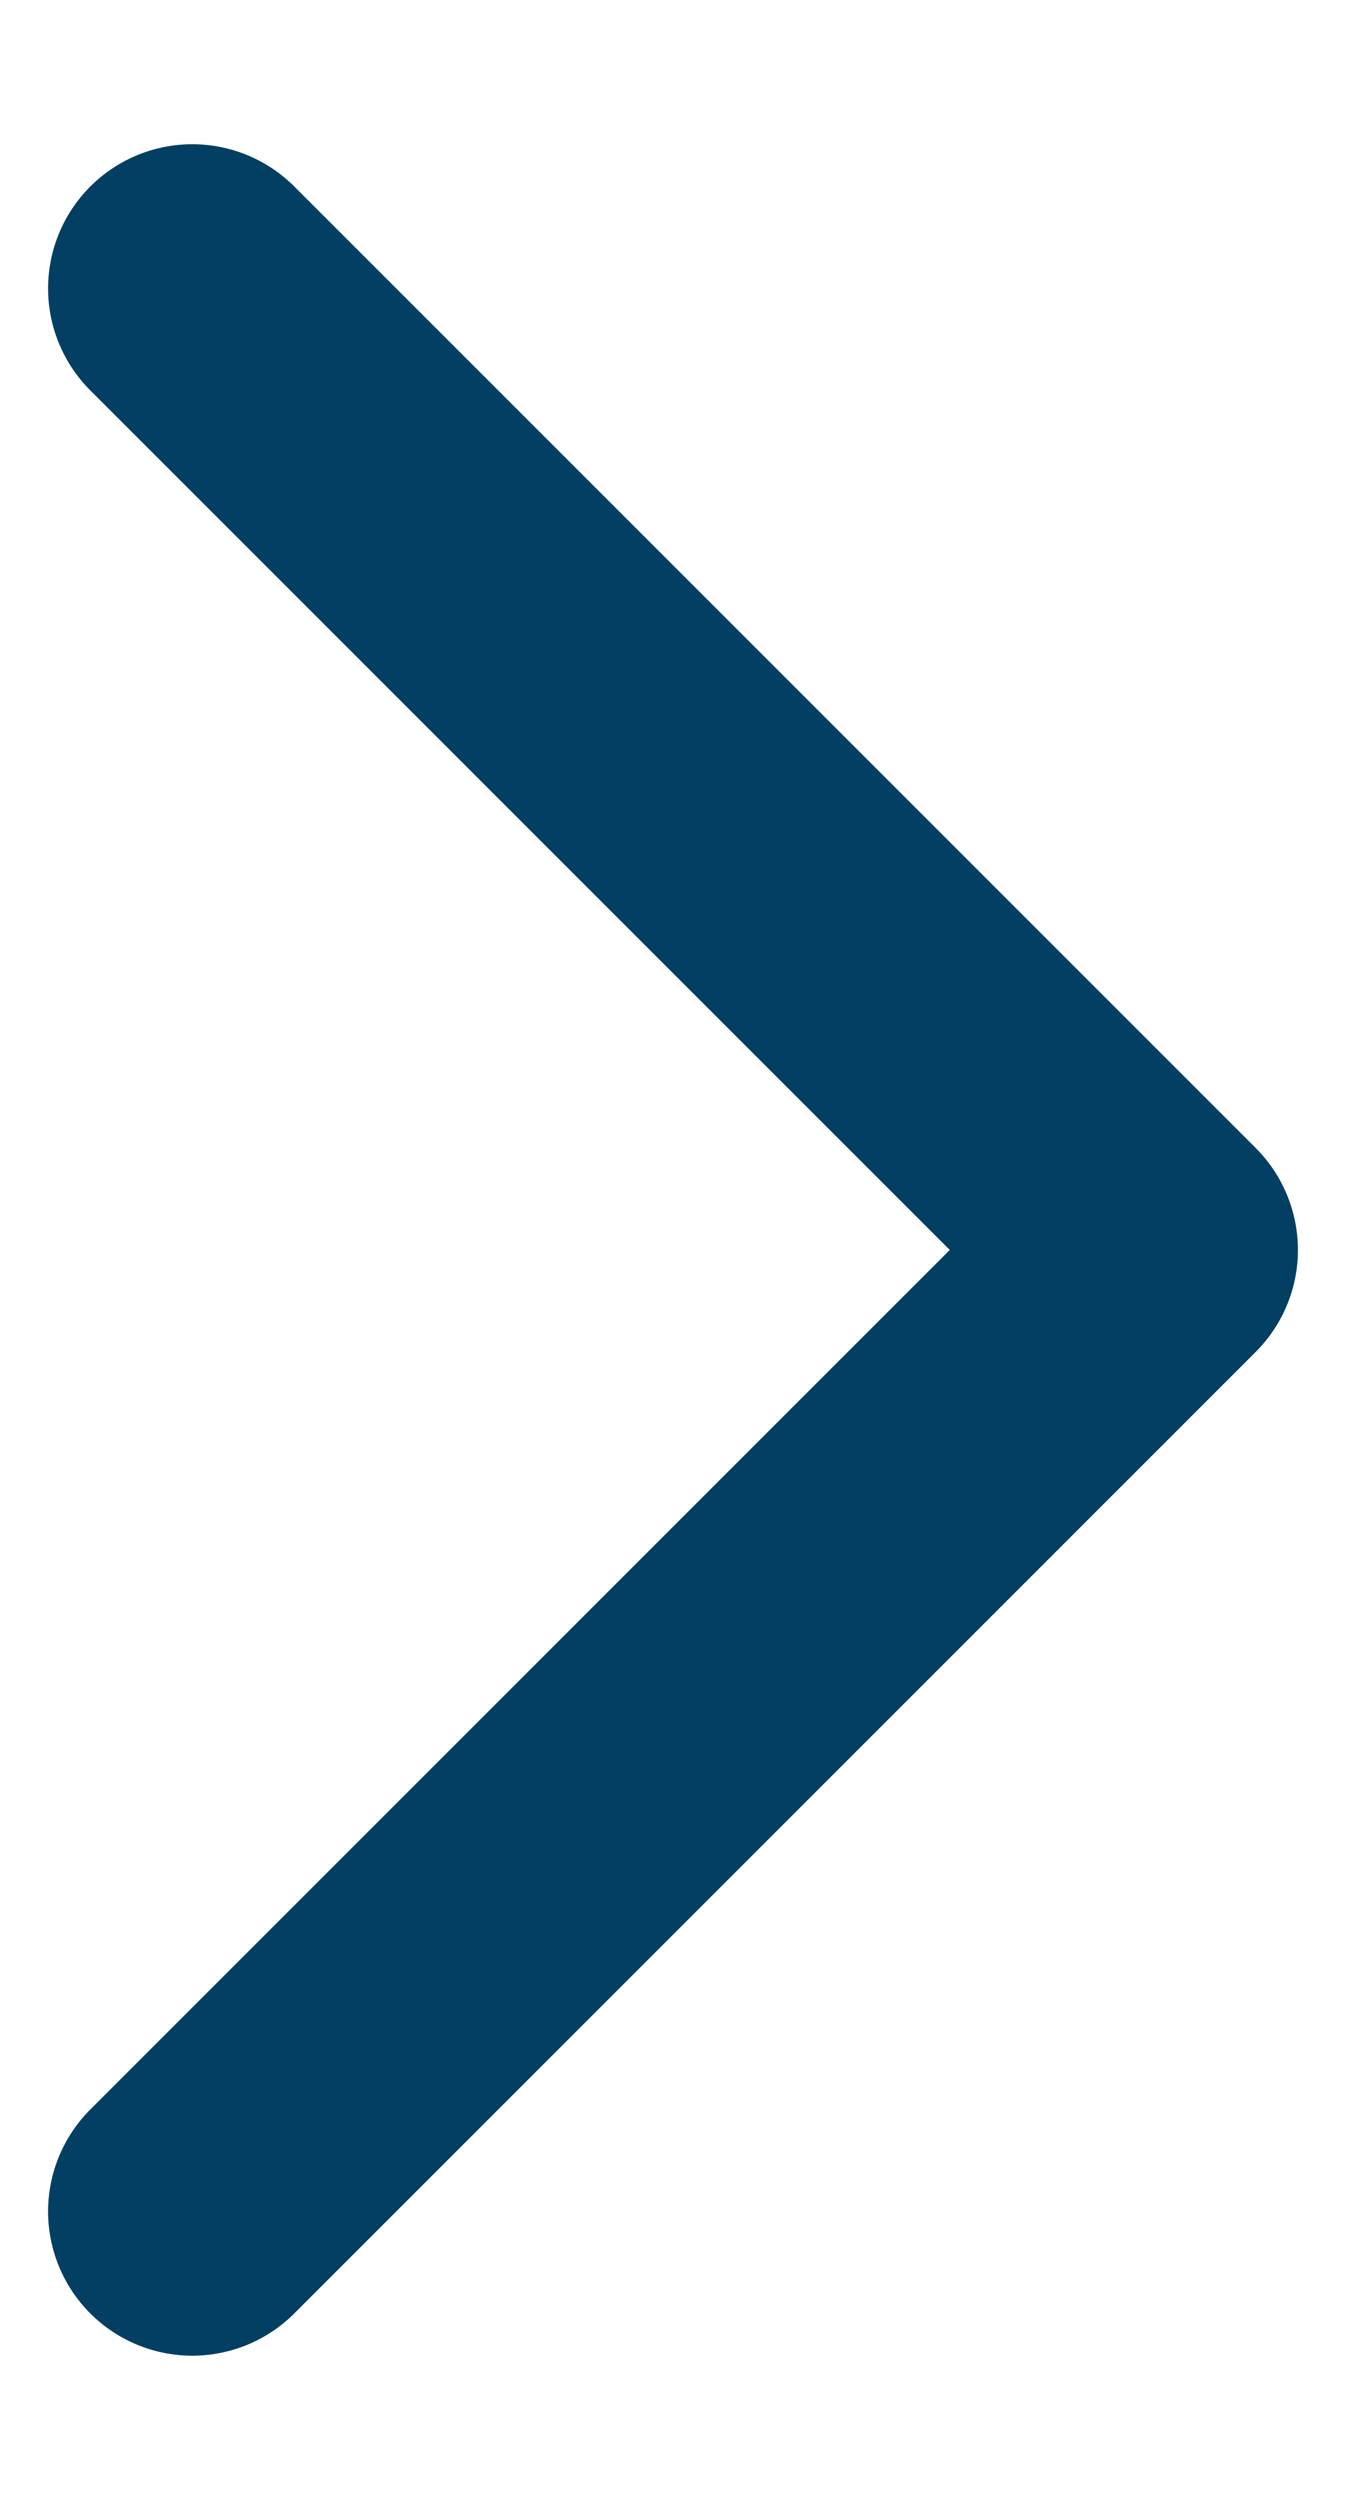 <svg width="7" height="13" viewBox="0 0 7 13" fill="none" xmlns="http://www.w3.org/2000/svg">
<path d="M1 11.5L6 6.5L1 1.5" stroke="#033F63" stroke-width="1.5" stroke-linecap="round" stroke-linejoin="round"/>
</svg>
